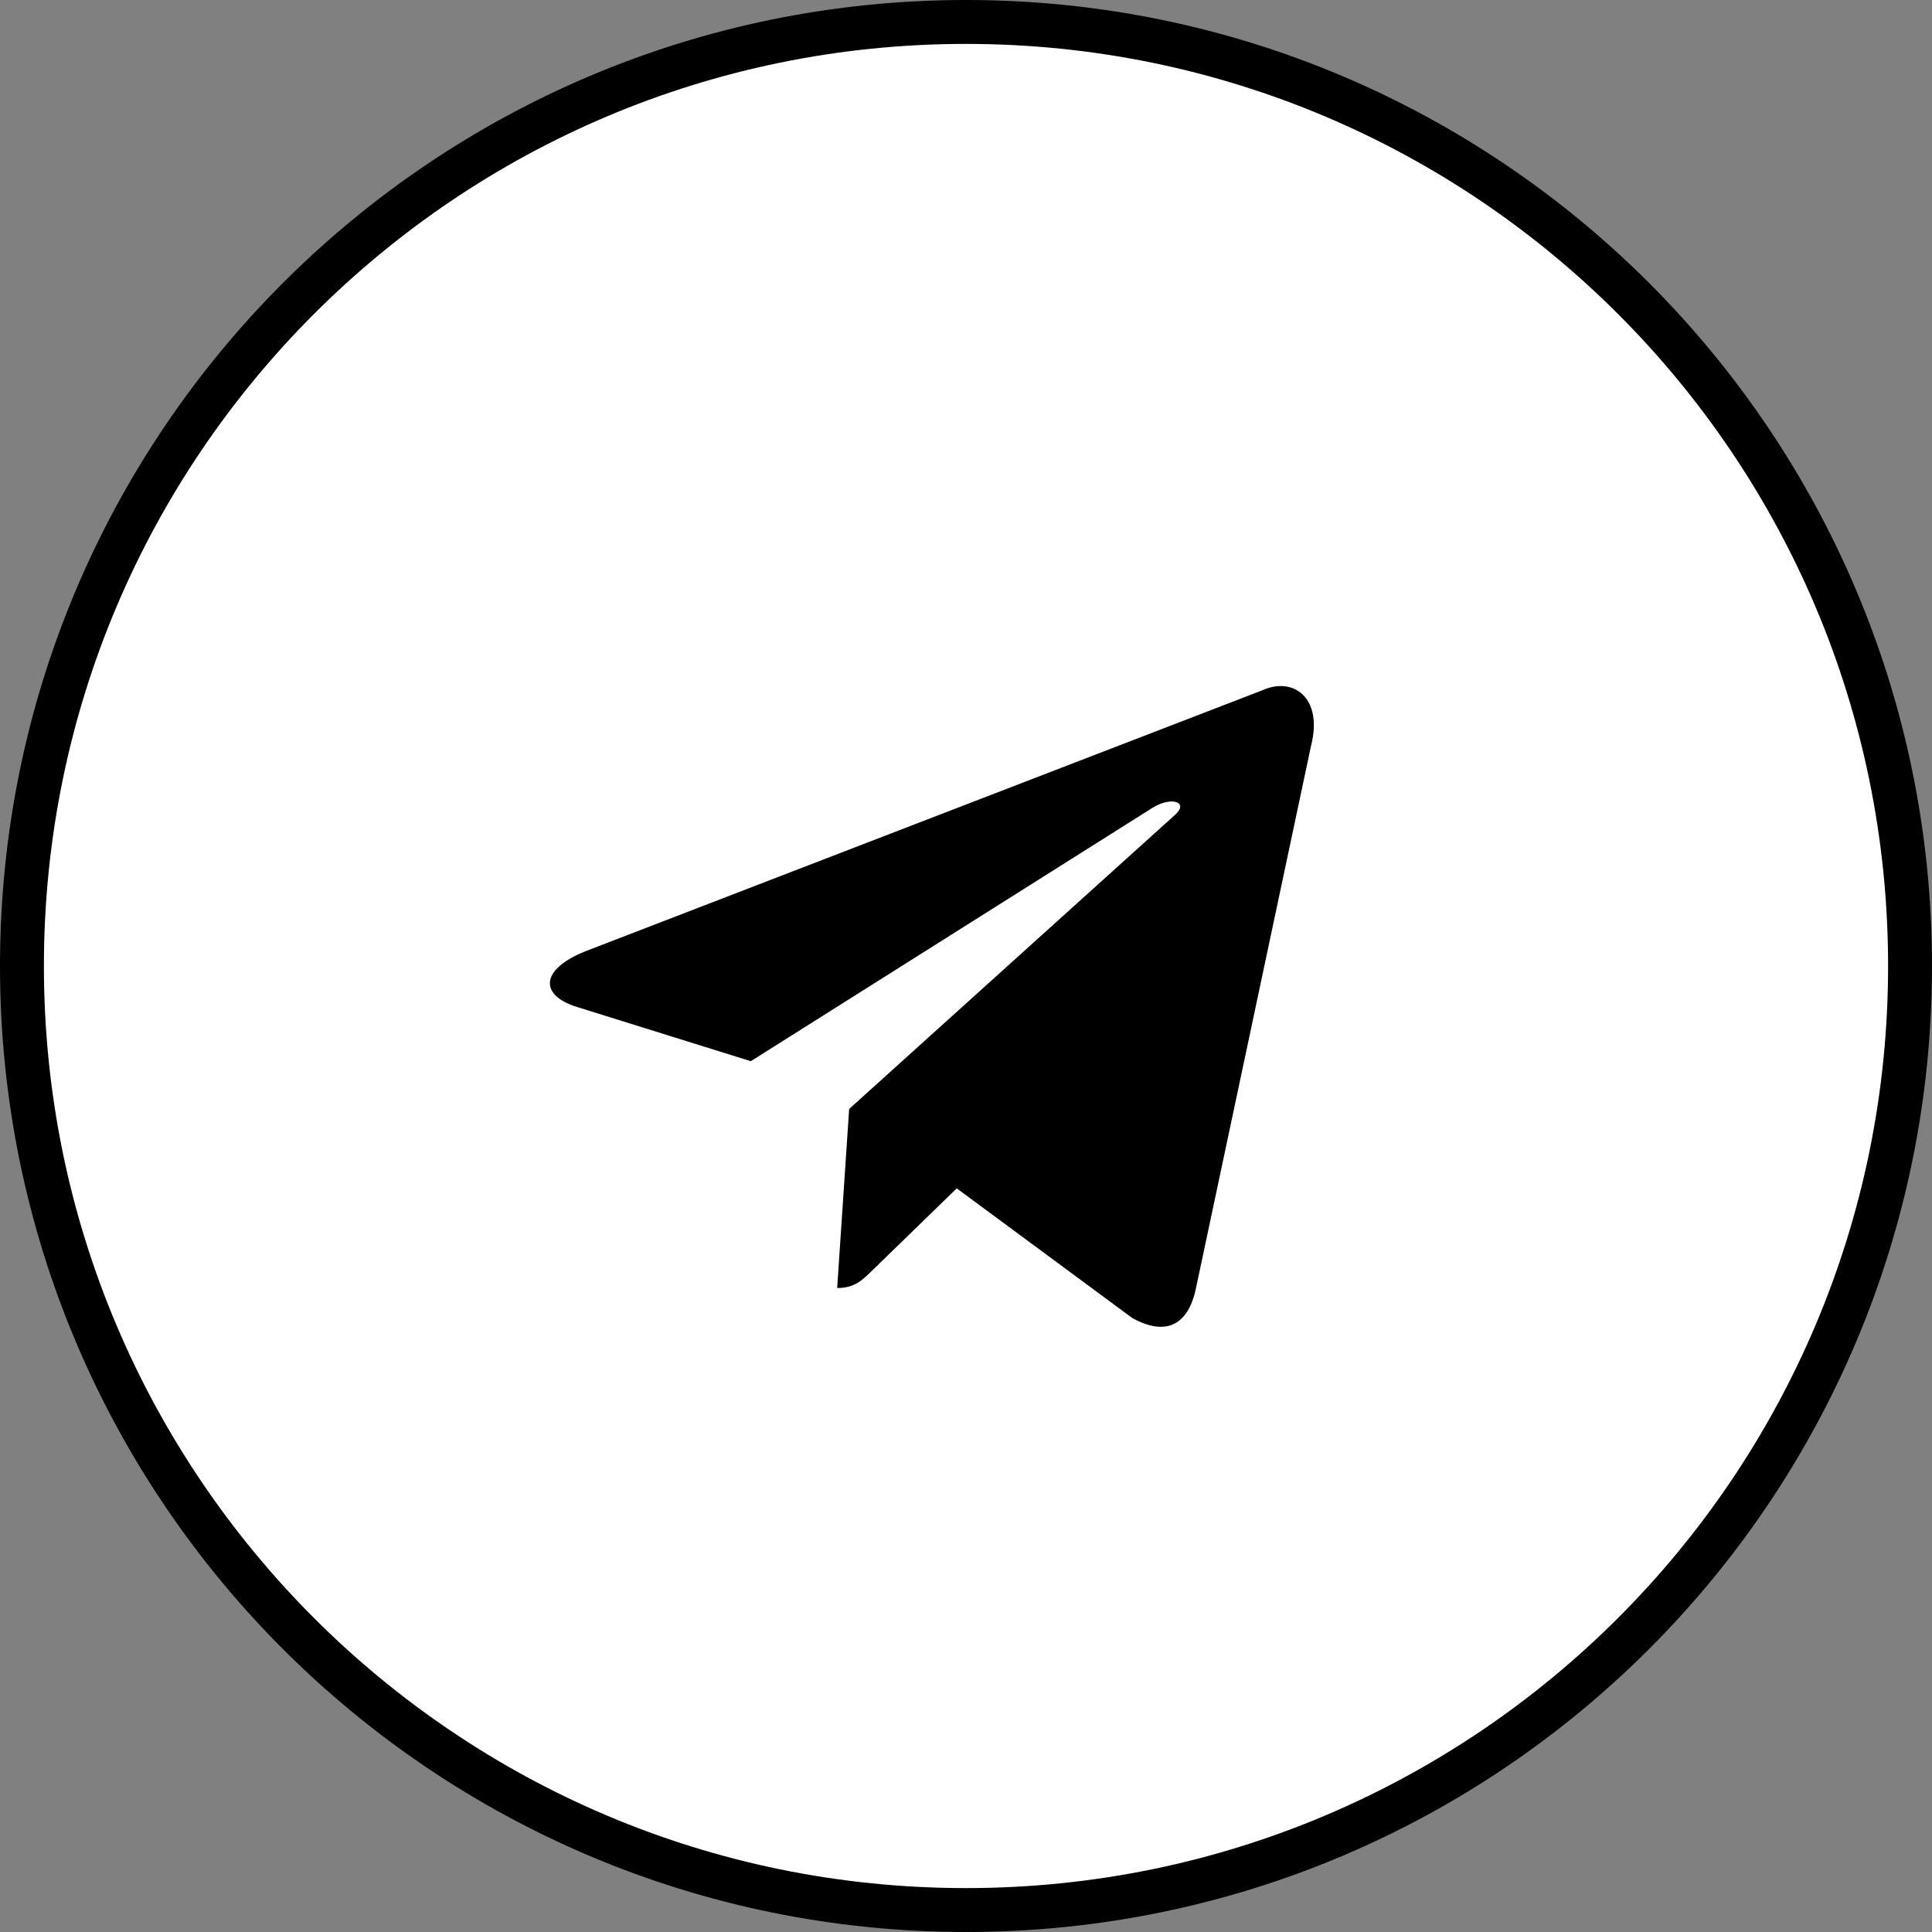 <?xml version="1.0" encoding="UTF-8"?> <svg xmlns="http://www.w3.org/2000/svg" width="44" height="44" viewBox="0 0 44 44" fill="none"><rect x="0" y="0" width="44" height="44" fill="#808080" stroke="none"/><path d="M43.5 22C43.5 33.874 33.874 43.5 22 43.5C10.126 43.5 0.5 33.874 0.5 22C0.5 10.126 10.126 0.5 22 0.5C33.874 0.5 43.5 10.126 43.5 22Z" fill="white" stroke="black"></path><path d="M19.067 29.333C18.549 29.333 18.637 29.137 18.458 28.644L16.934 23.627L28.667 16.666" fill="white"></path><path d="M19.066 29.334C19.466 29.334 19.643 29.151 19.866 28.933L22 26.859L19.339 25.254" fill="black"></path><path d="M19.34 25.255L25.788 30.018C26.523 30.424 27.055 30.214 27.238 29.335L29.862 16.967C30.131 15.89 29.452 15.401 28.748 15.721L13.336 21.663C12.284 22.085 12.29 22.672 13.144 22.934L17.099 24.168L26.256 18.392C26.688 18.129 27.084 18.27 26.759 18.559" fill="black"></path></svg> 
